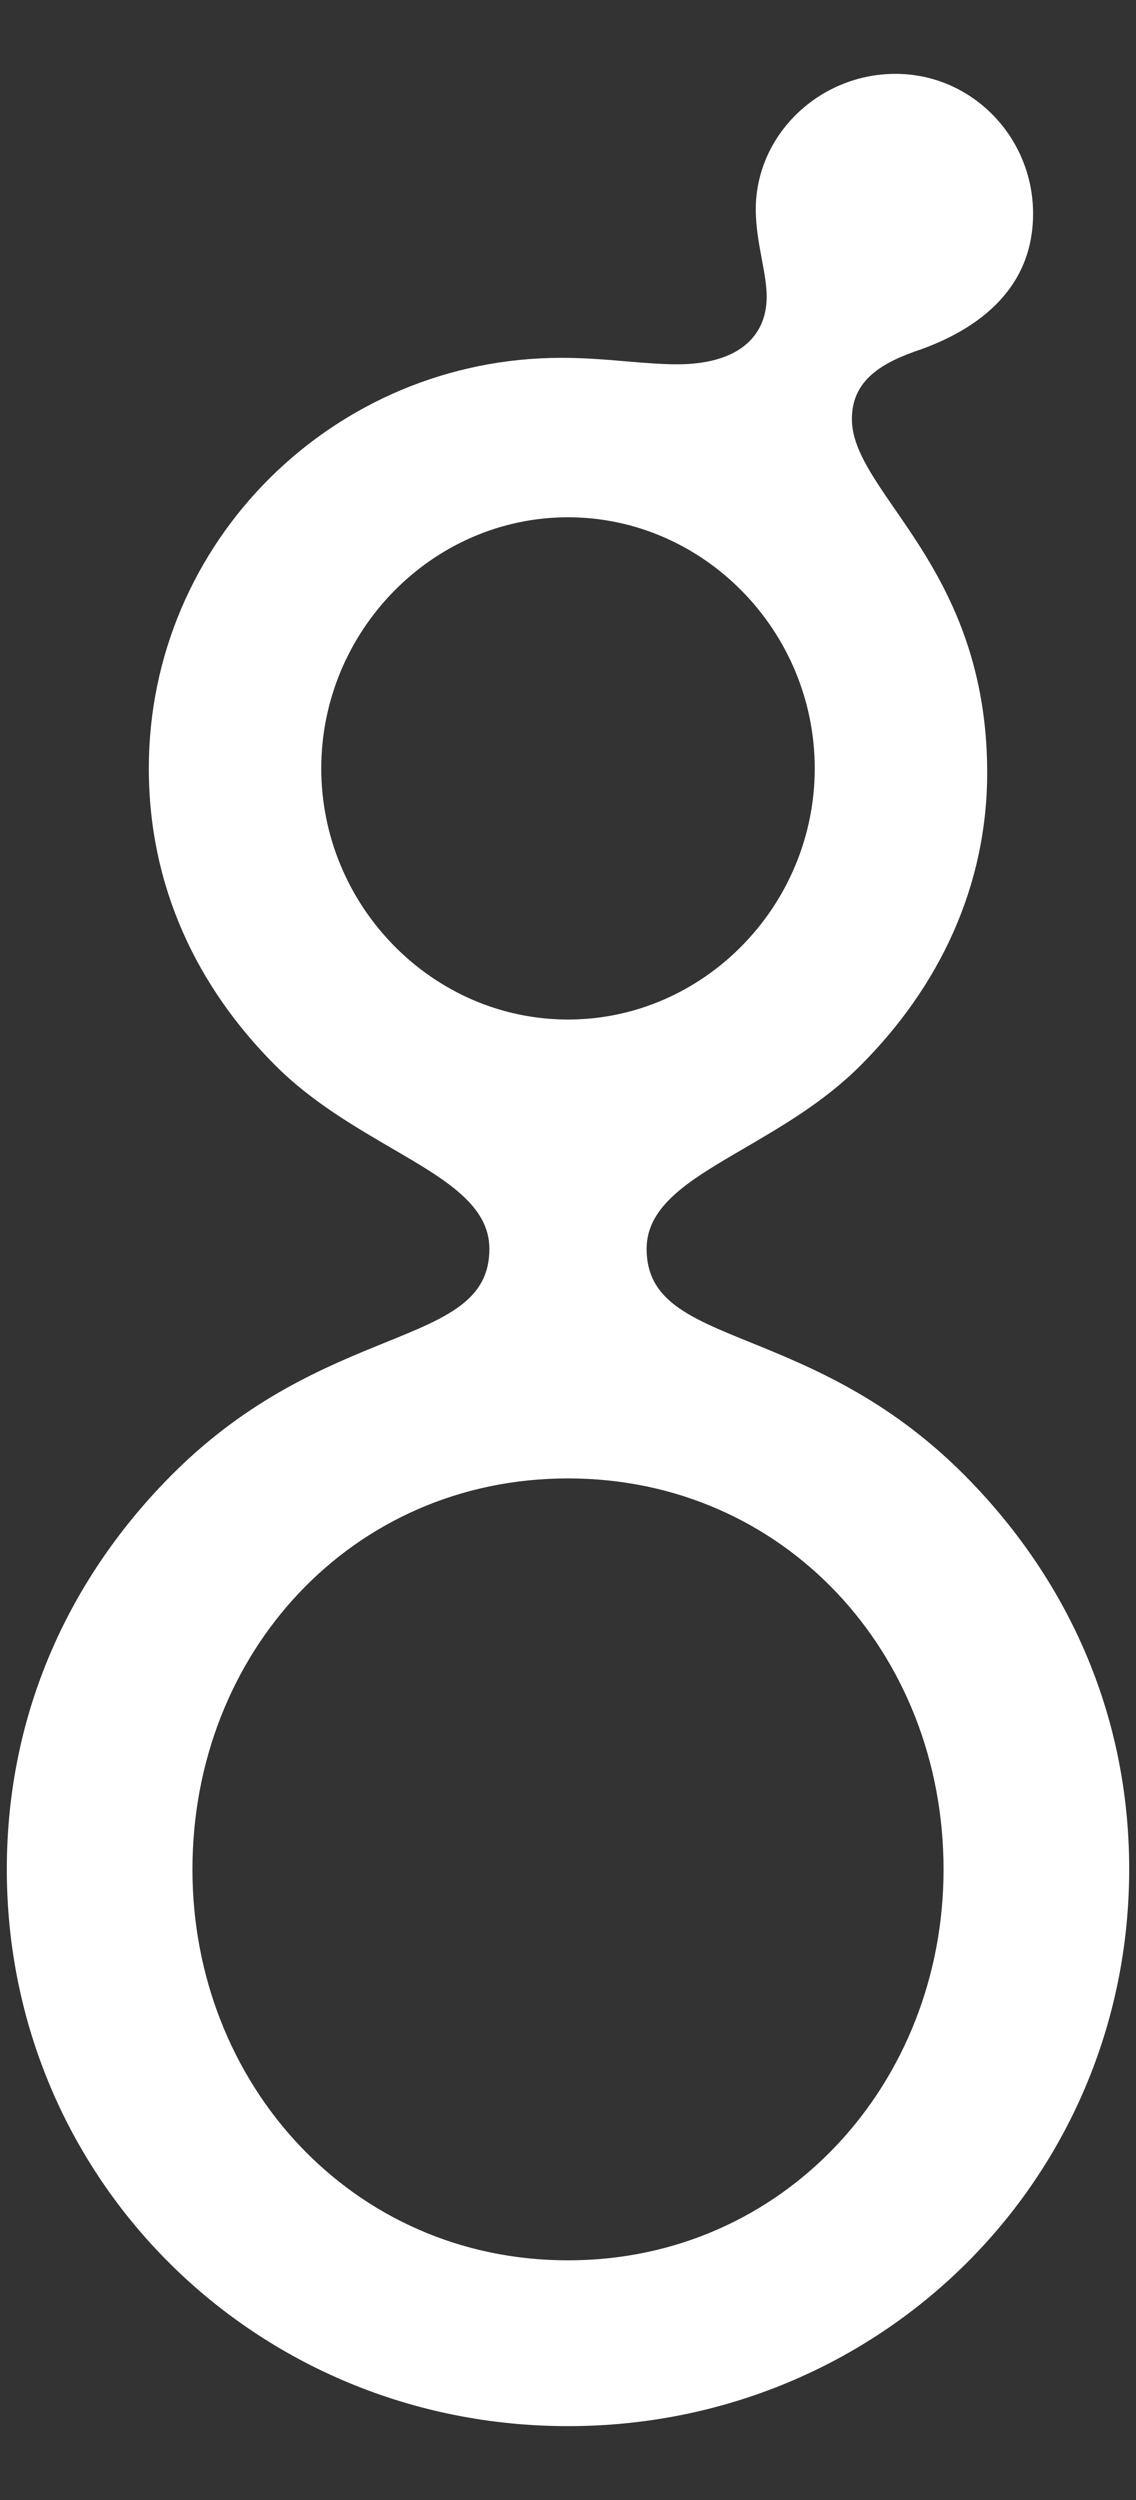 <svg width="10" height="22" viewBox="0 0 10 22" fill="none" xmlns="http://www.w3.org/2000/svg">
<rect x="0" y="0" width="10" height="22" fill="#333333" stroke="none"/>
<g id="Logos">
<path id="GREENHOUSE_ICON_GREEN" fill-rule="evenodd" clip-rule="evenodd" d="M8.69 6.8C8.69 7.8 8.267 8.684 7.575 9.376C7.259 9.693 6.883 9.911 6.551 10.105C6.077 10.381 5.692 10.606 5.692 10.99C5.692 11.442 6.063 11.593 6.608 11.814C7.13 12.026 7.811 12.303 8.479 12.97C9.382 13.873 9.94 15.065 9.94 16.449C9.94 19.178 7.748 21.35 5 21.35C2.252 21.35 0.06 19.178 0.06 16.451C0.06 15.065 0.618 13.873 1.521 12.97C2.189 12.303 2.87 12.026 3.392 11.814C3.937 11.593 4.308 11.442 4.308 10.99C4.308 10.606 3.923 10.381 3.449 10.105C3.117 9.911 2.741 9.693 2.424 9.376C1.733 8.684 1.31 7.8 1.31 6.762C1.31 4.763 2.943 3.149 4.942 3.149C5.148 3.149 5.343 3.165 5.524 3.181C5.681 3.194 5.827 3.206 5.961 3.206C6.48 3.206 6.749 2.976 6.749 2.61C6.749 2.513 6.729 2.403 6.707 2.285L6.707 2.285C6.681 2.147 6.653 1.997 6.653 1.842C6.653 1.188 7.21 0.65 7.883 0.65C8.556 0.65 9.094 1.207 9.094 1.88C9.094 2.591 8.536 2.918 8.114 3.072C7.768 3.187 7.499 3.341 7.499 3.687C7.499 3.931 7.666 4.173 7.874 4.476C8.224 4.982 8.69 5.658 8.69 6.8ZM8.306 16.451C8.306 14.548 6.903 13.01 5 13.01C3.097 13.01 1.694 14.548 1.694 16.451C1.694 18.334 3.097 19.891 5 19.891C6.903 19.891 8.306 18.332 8.306 16.451ZM5 4.552C6.192 4.552 7.172 5.551 7.172 6.762C7.172 7.973 6.192 8.972 5 8.972C3.808 8.972 2.828 7.973 2.828 6.762C2.828 5.551 3.808 4.552 5 4.552Z" fill="white"/>
</g>
</svg>

